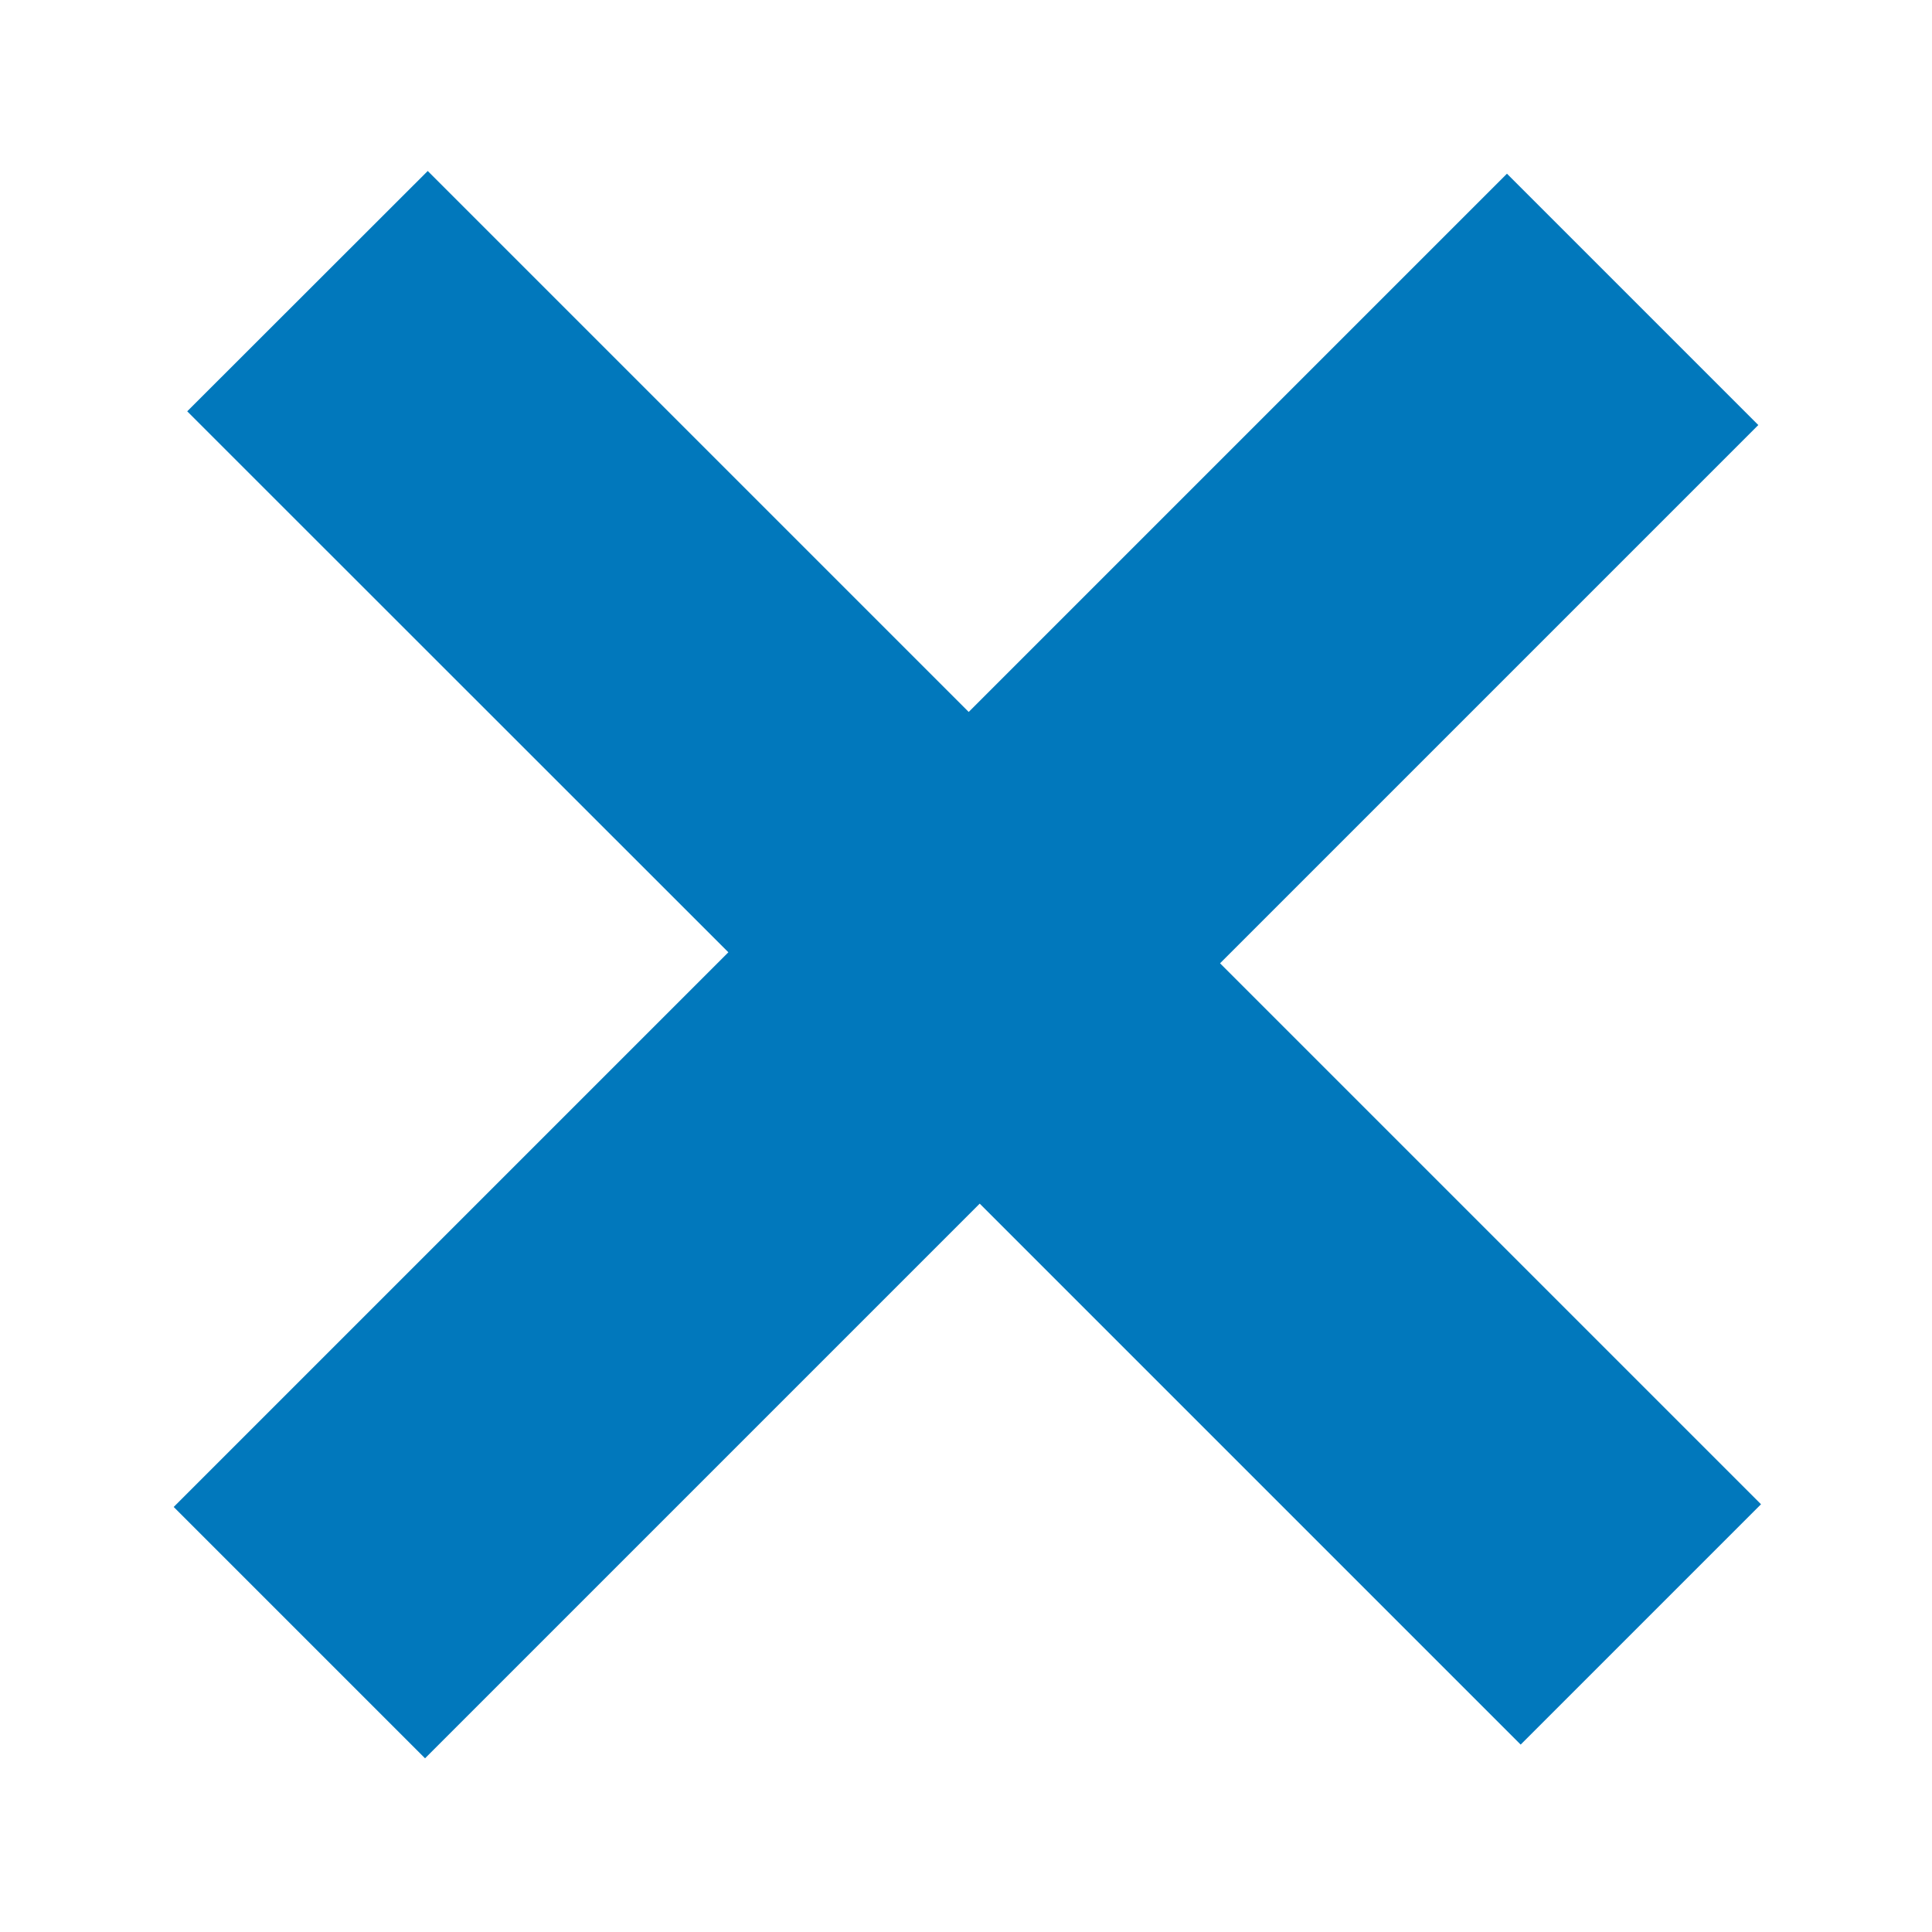 <svg xmlns="http://www.w3.org/2000/svg" width="10" height="10" viewBox="0 0 10 10" fill="none">
  <path d="M0.899 7.8L3.77 4.929L0.969 2.129L2.214 0.885L5.014 3.685L7.8 0.899L9.101 2.2L6.315 4.986L9.115 7.786L7.871 9.03L5.071 6.23L2.2 9.101L0.899 7.8Z" fill="#0178BC"/>
</svg>